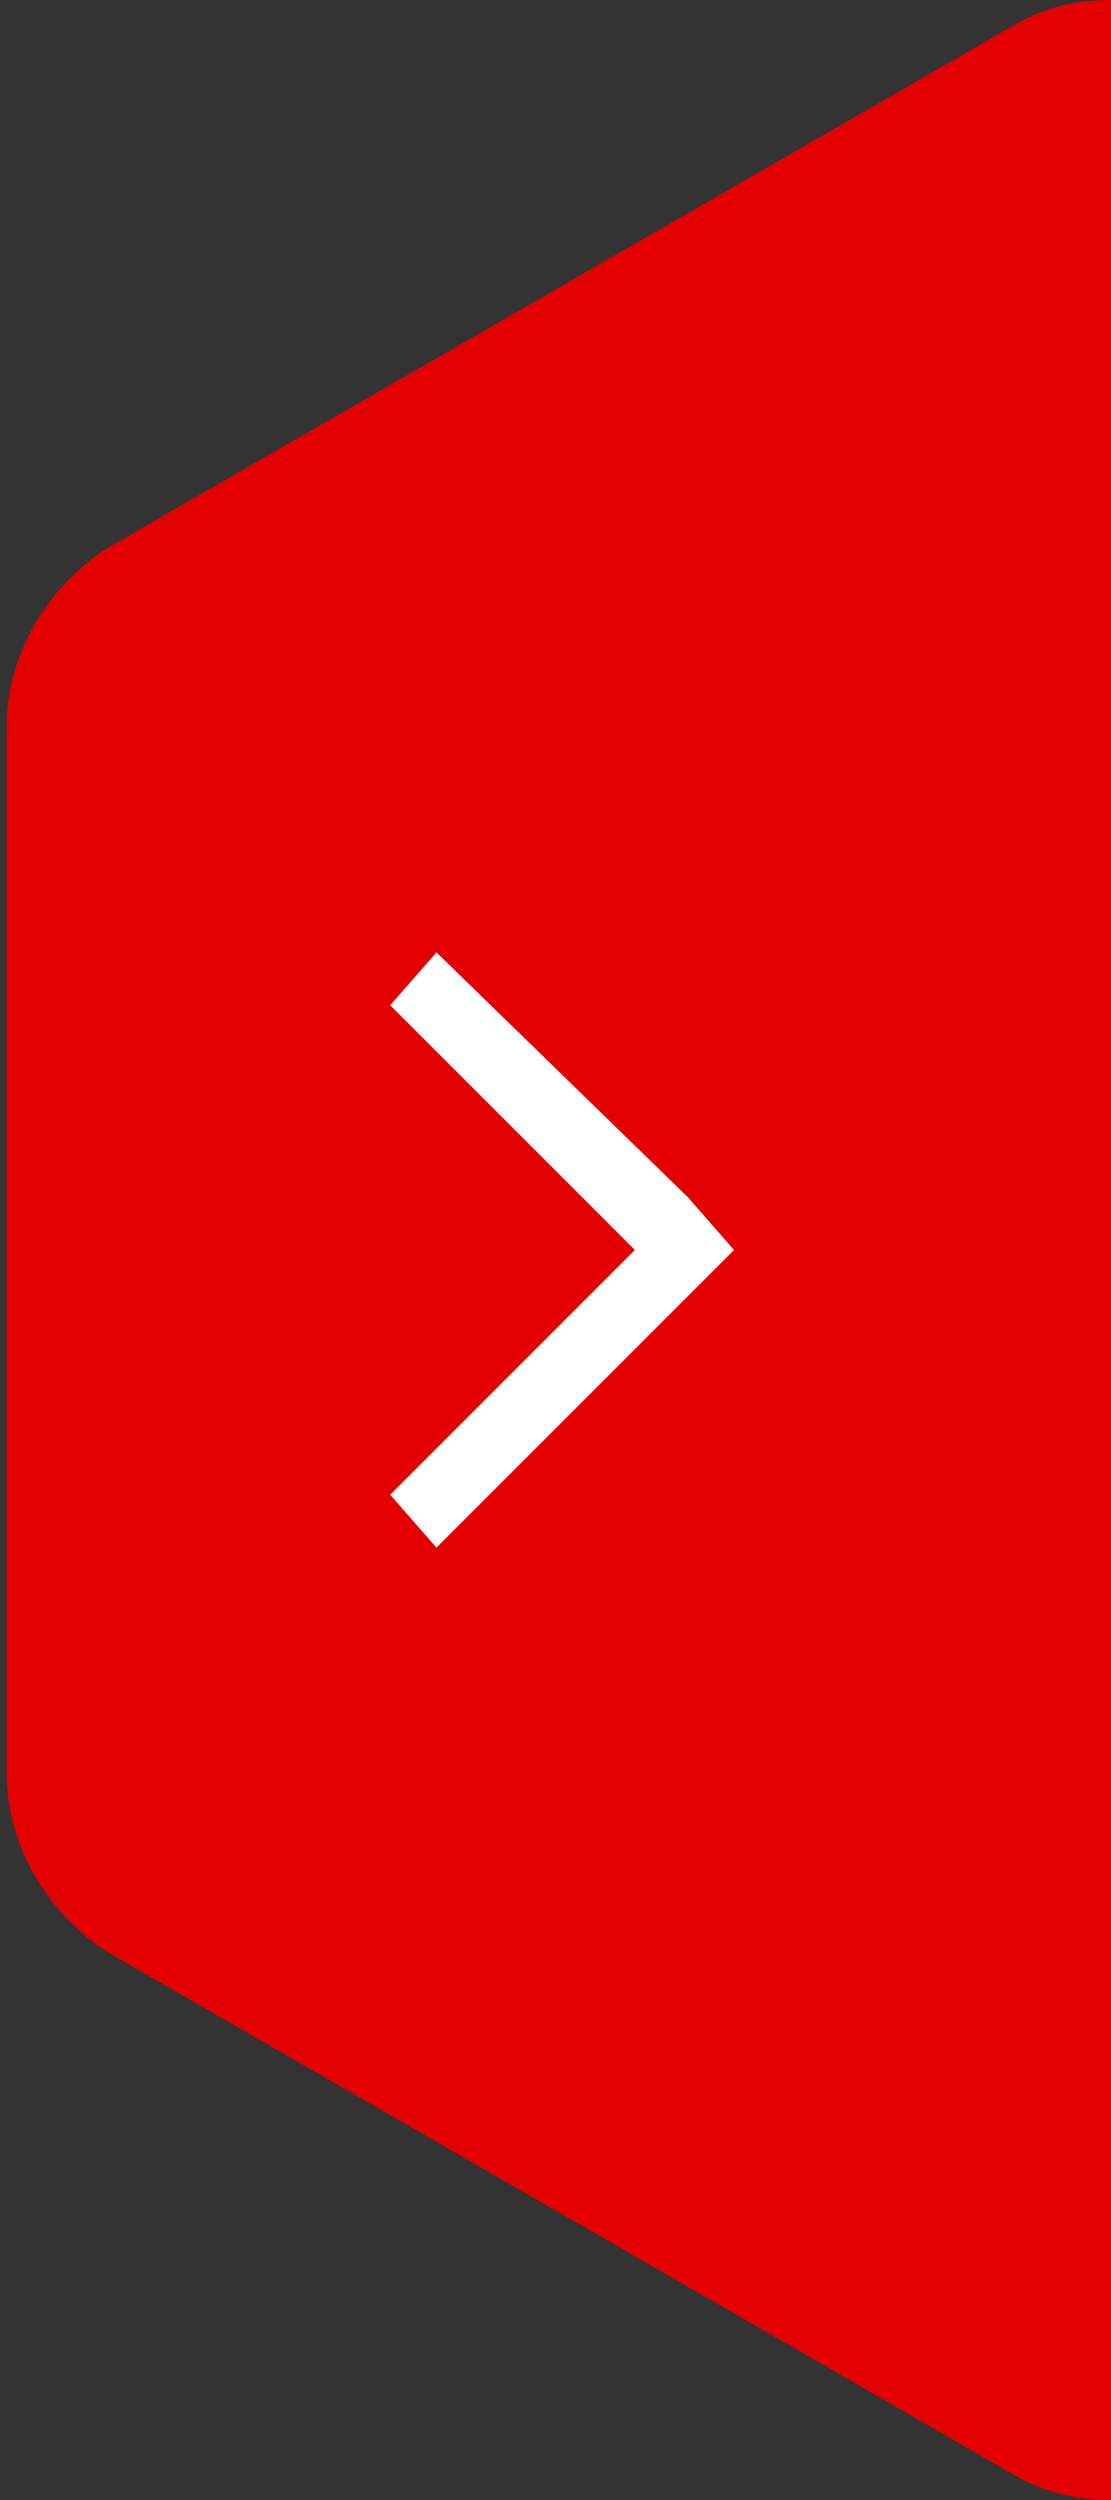 <?xml version="1.0" encoding="utf-8"?>
<!-- Generator: Adobe Illustrator 23.0.2, SVG Export Plug-In . SVG Version: 6.00 Build 0)  -->
<svg version="1.1" id="Layer_1" xmlns="http://www.w3.org/2000/svg" xmlns:xlink="http://www.w3.org/1999/xlink" x="0px" y="0px"
	 viewBox="0 0 16.8 37.8" style="enable-background:new 0 0 16.8 37.8;" xml:space="preserve">
<rect x="0" y="0" width="16.8" height="37.8" fill="#333333" stroke="none"/>
<style type="text/css">
	.st0{fill:#E40000;}
	.st1{fill-rule:evenodd;clip-rule:evenodd;fill:#FFFFFF;}
</style>
<title>Asset 1</title>
<g>
	<g id="Layer_1-2">
		<path class="st0" d="M15.3,0.4L1.6,8.3C0.7,8.9,0.1,9.9,0.1,11v15.8c0,1.1,0.6,2.1,1.5,2.7l13.7,7.9c0.5,0.3,1,0.4,1.5,0.4V0
			C16.3,0,15.8,0.1,15.3,0.4z"/>
		<g id="Symbols">
			<polygon id="Shape" class="st1" points="10.4,19.6 6.6,23.4 5.9,22.6 9.6,18.9 5.9,15.2 6.6,14.4 10.4,18.1 11.1,18.9 			"/>
		</g>
	</g>
</g>
</svg>
